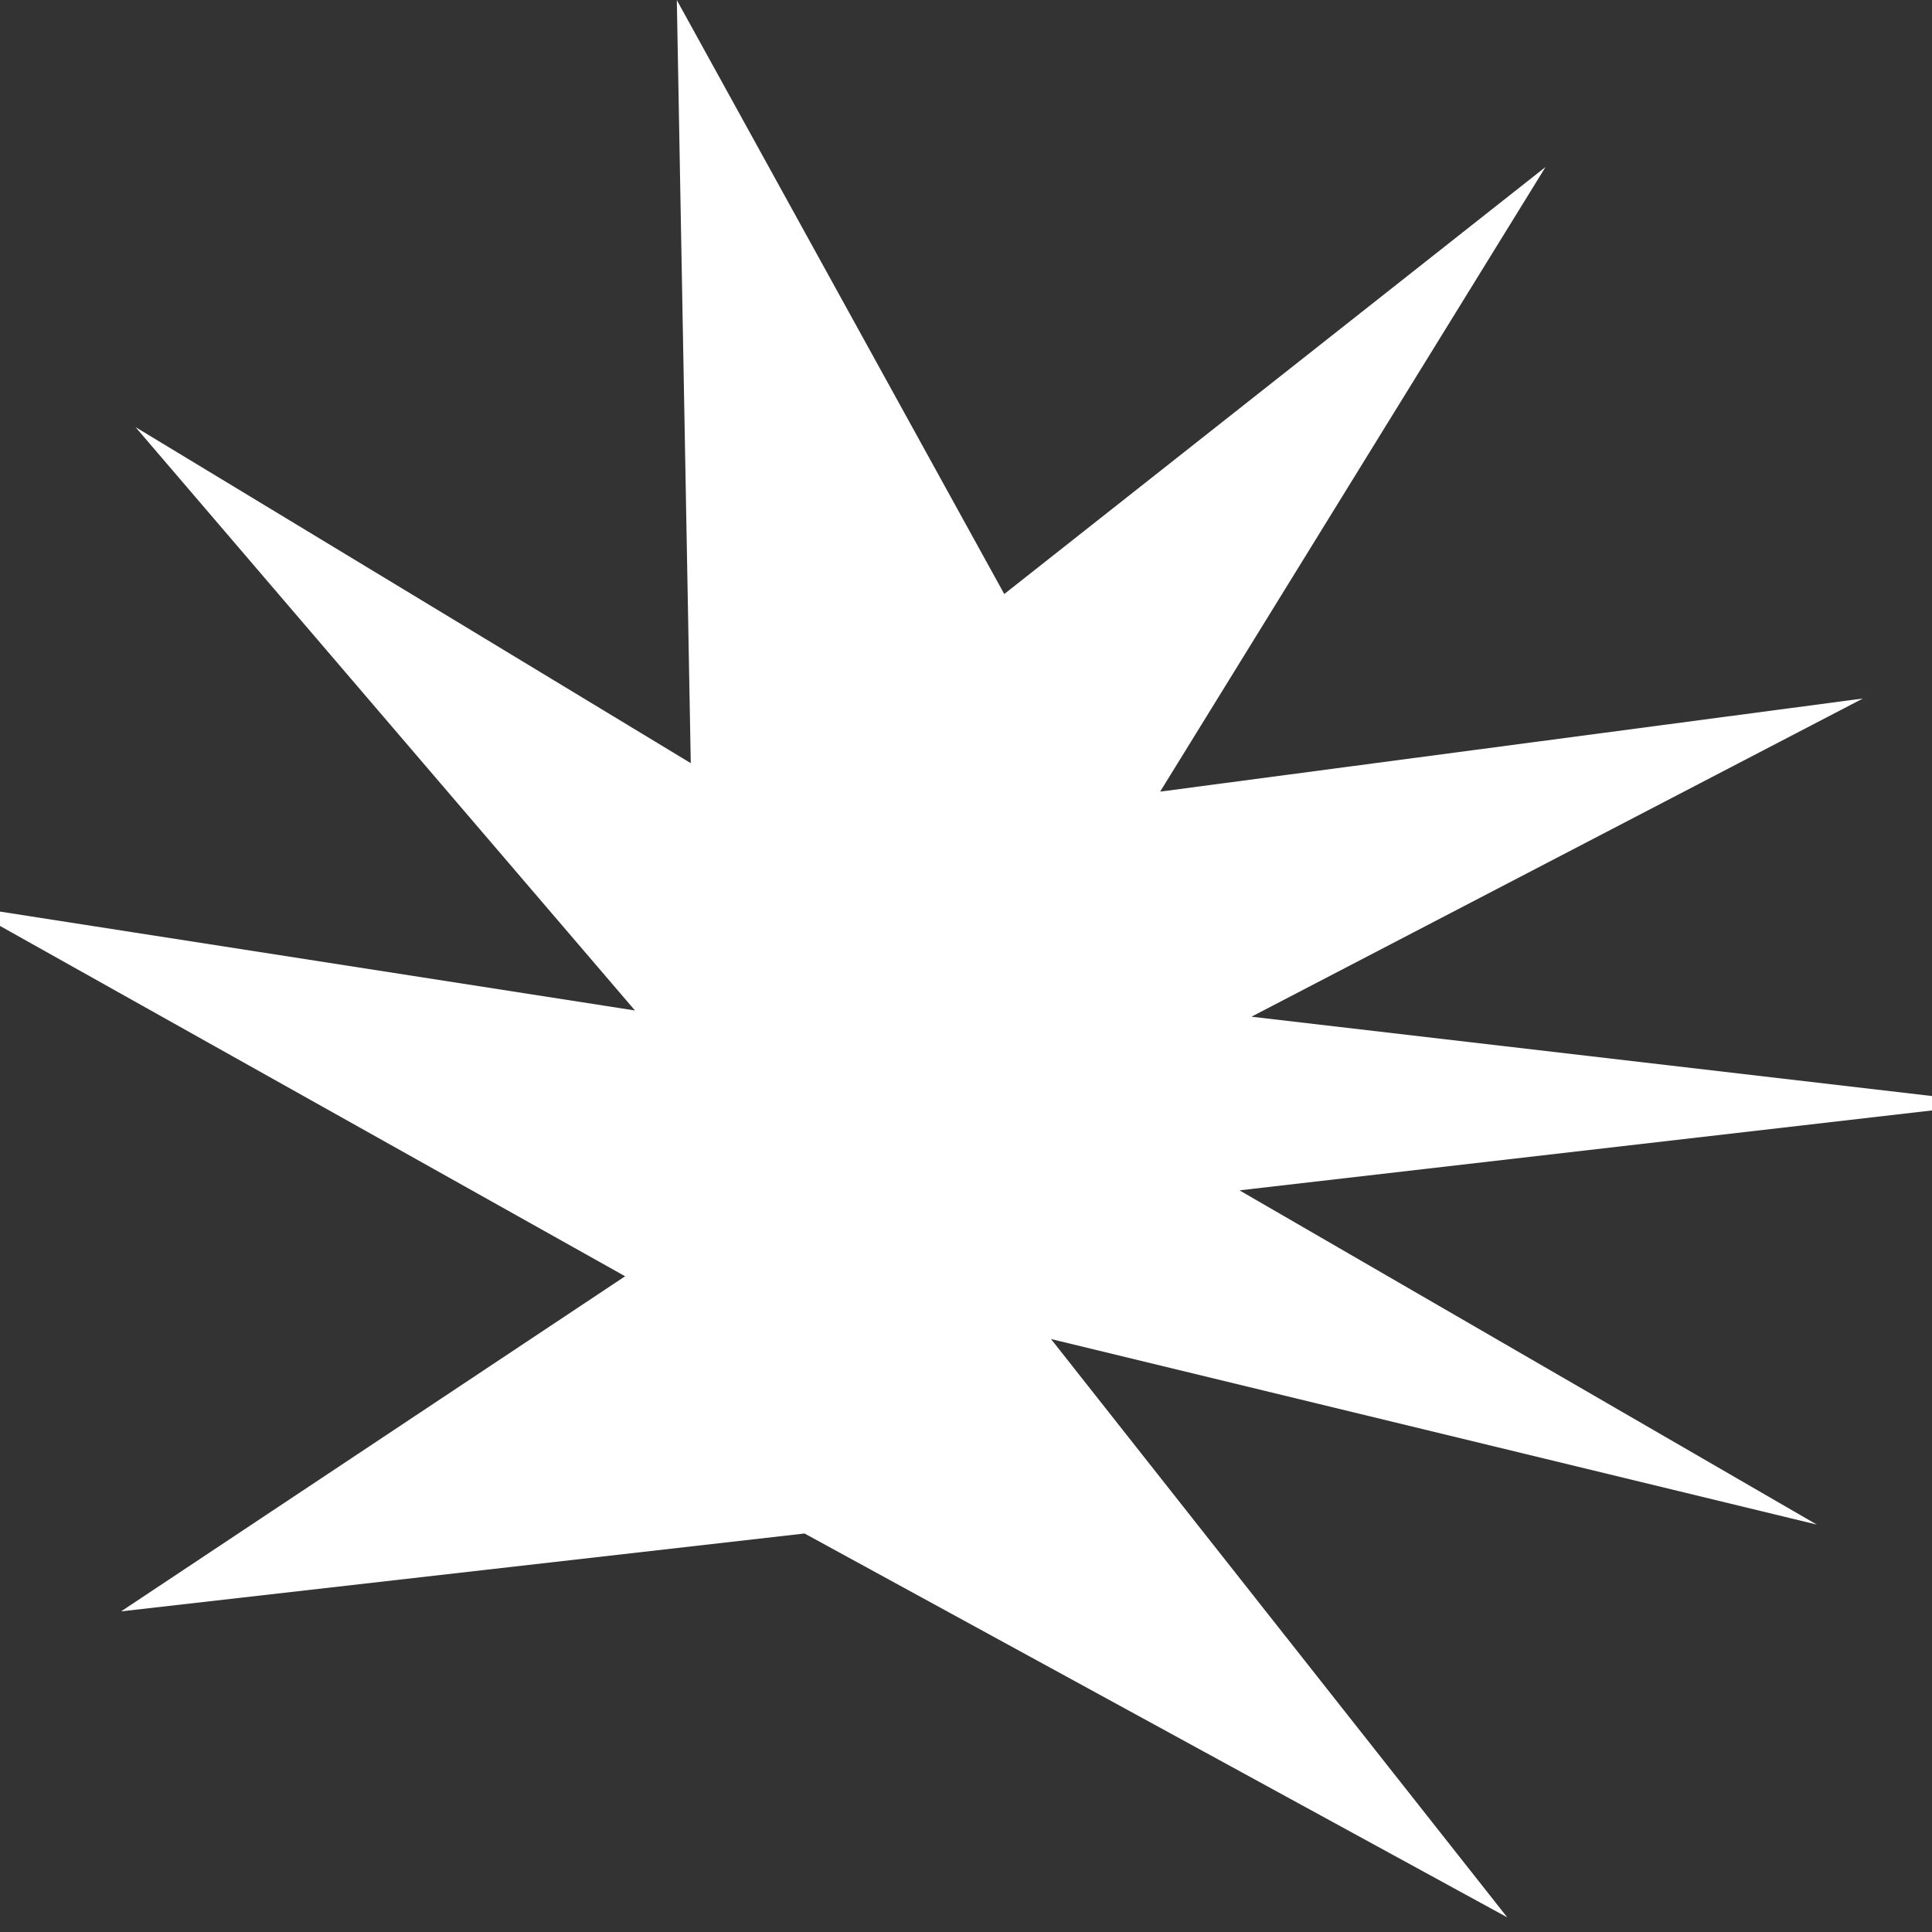 <?xml version="1.0" encoding="UTF-8"?> <svg xmlns="http://www.w3.org/2000/svg" width="550" height="550" viewBox="0 0 550 550" fill="none"><rect x="0" y="0" width="550" height="550" fill="#333333" stroke="none"/><g clip-path="url(#clip0_94_327)"><path d="M229.035 436.553L34.476 458.722L177.962 363.326L-10.093 257.939L180.764 287.662L38.588 121.593L196.648 217.258L192.676 0.028L285.892 169.109L439.98 47.544L330.27 225.36L530.333 198.849L356.267 289.434L567.67 314.078L352.857 338.866L517.209 434.019L299.201 381.197L429.088 545.833L229.035 436.553Z" fill="white"></path></g><defs><clipPath id="clip0_94_327"><rect width="550" height="550" fill="white"></rect></clipPath></defs></svg> 